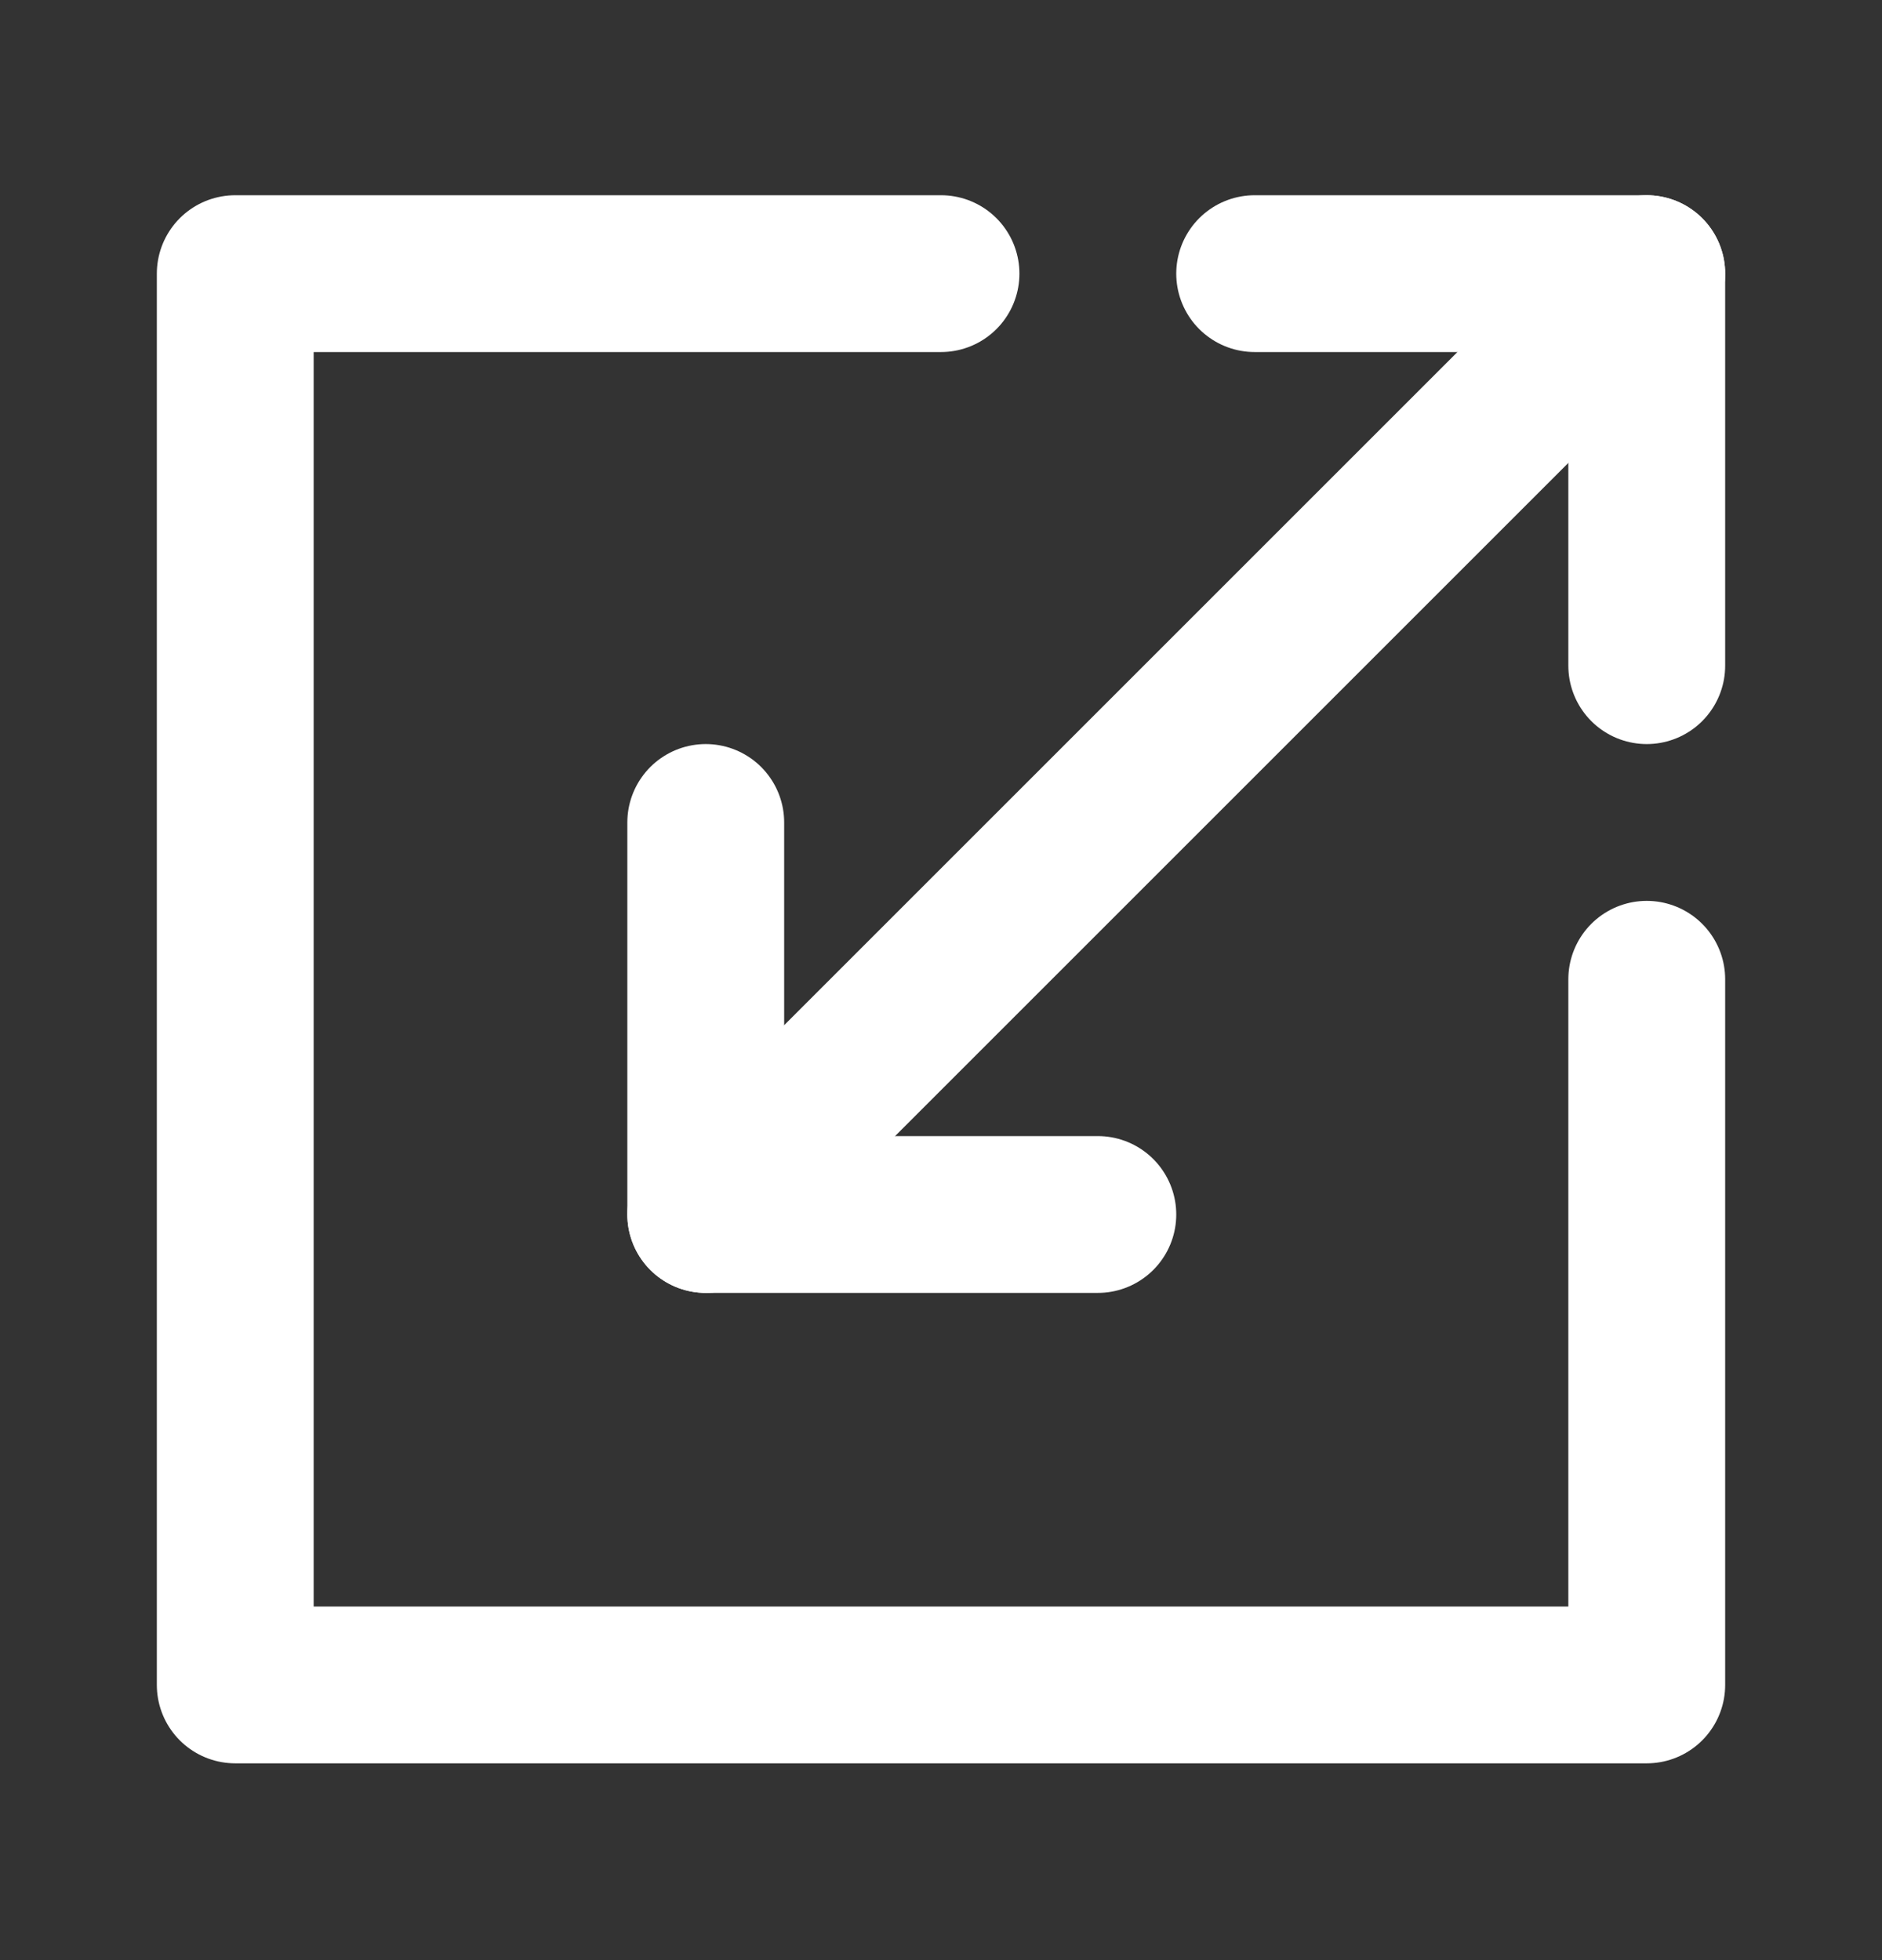 <svg fill="none" height="25" viewBox="0 0 24 25" width="24" xmlns="http://www.w3.org/2000/svg"><rect x="0" y="0" width="24" height="25" fill="#333333" stroke="none"/><g stroke="#fff" stroke-linecap="round" stroke-linejoin="round" stroke-width="2"><path d="m21 3.49-12 12"/><path d="m12 3.49h-9v18h18v-9"/><path d="m16 3.49h5v5"/><path d="m14 15.49h-5v-5"/></g></svg>